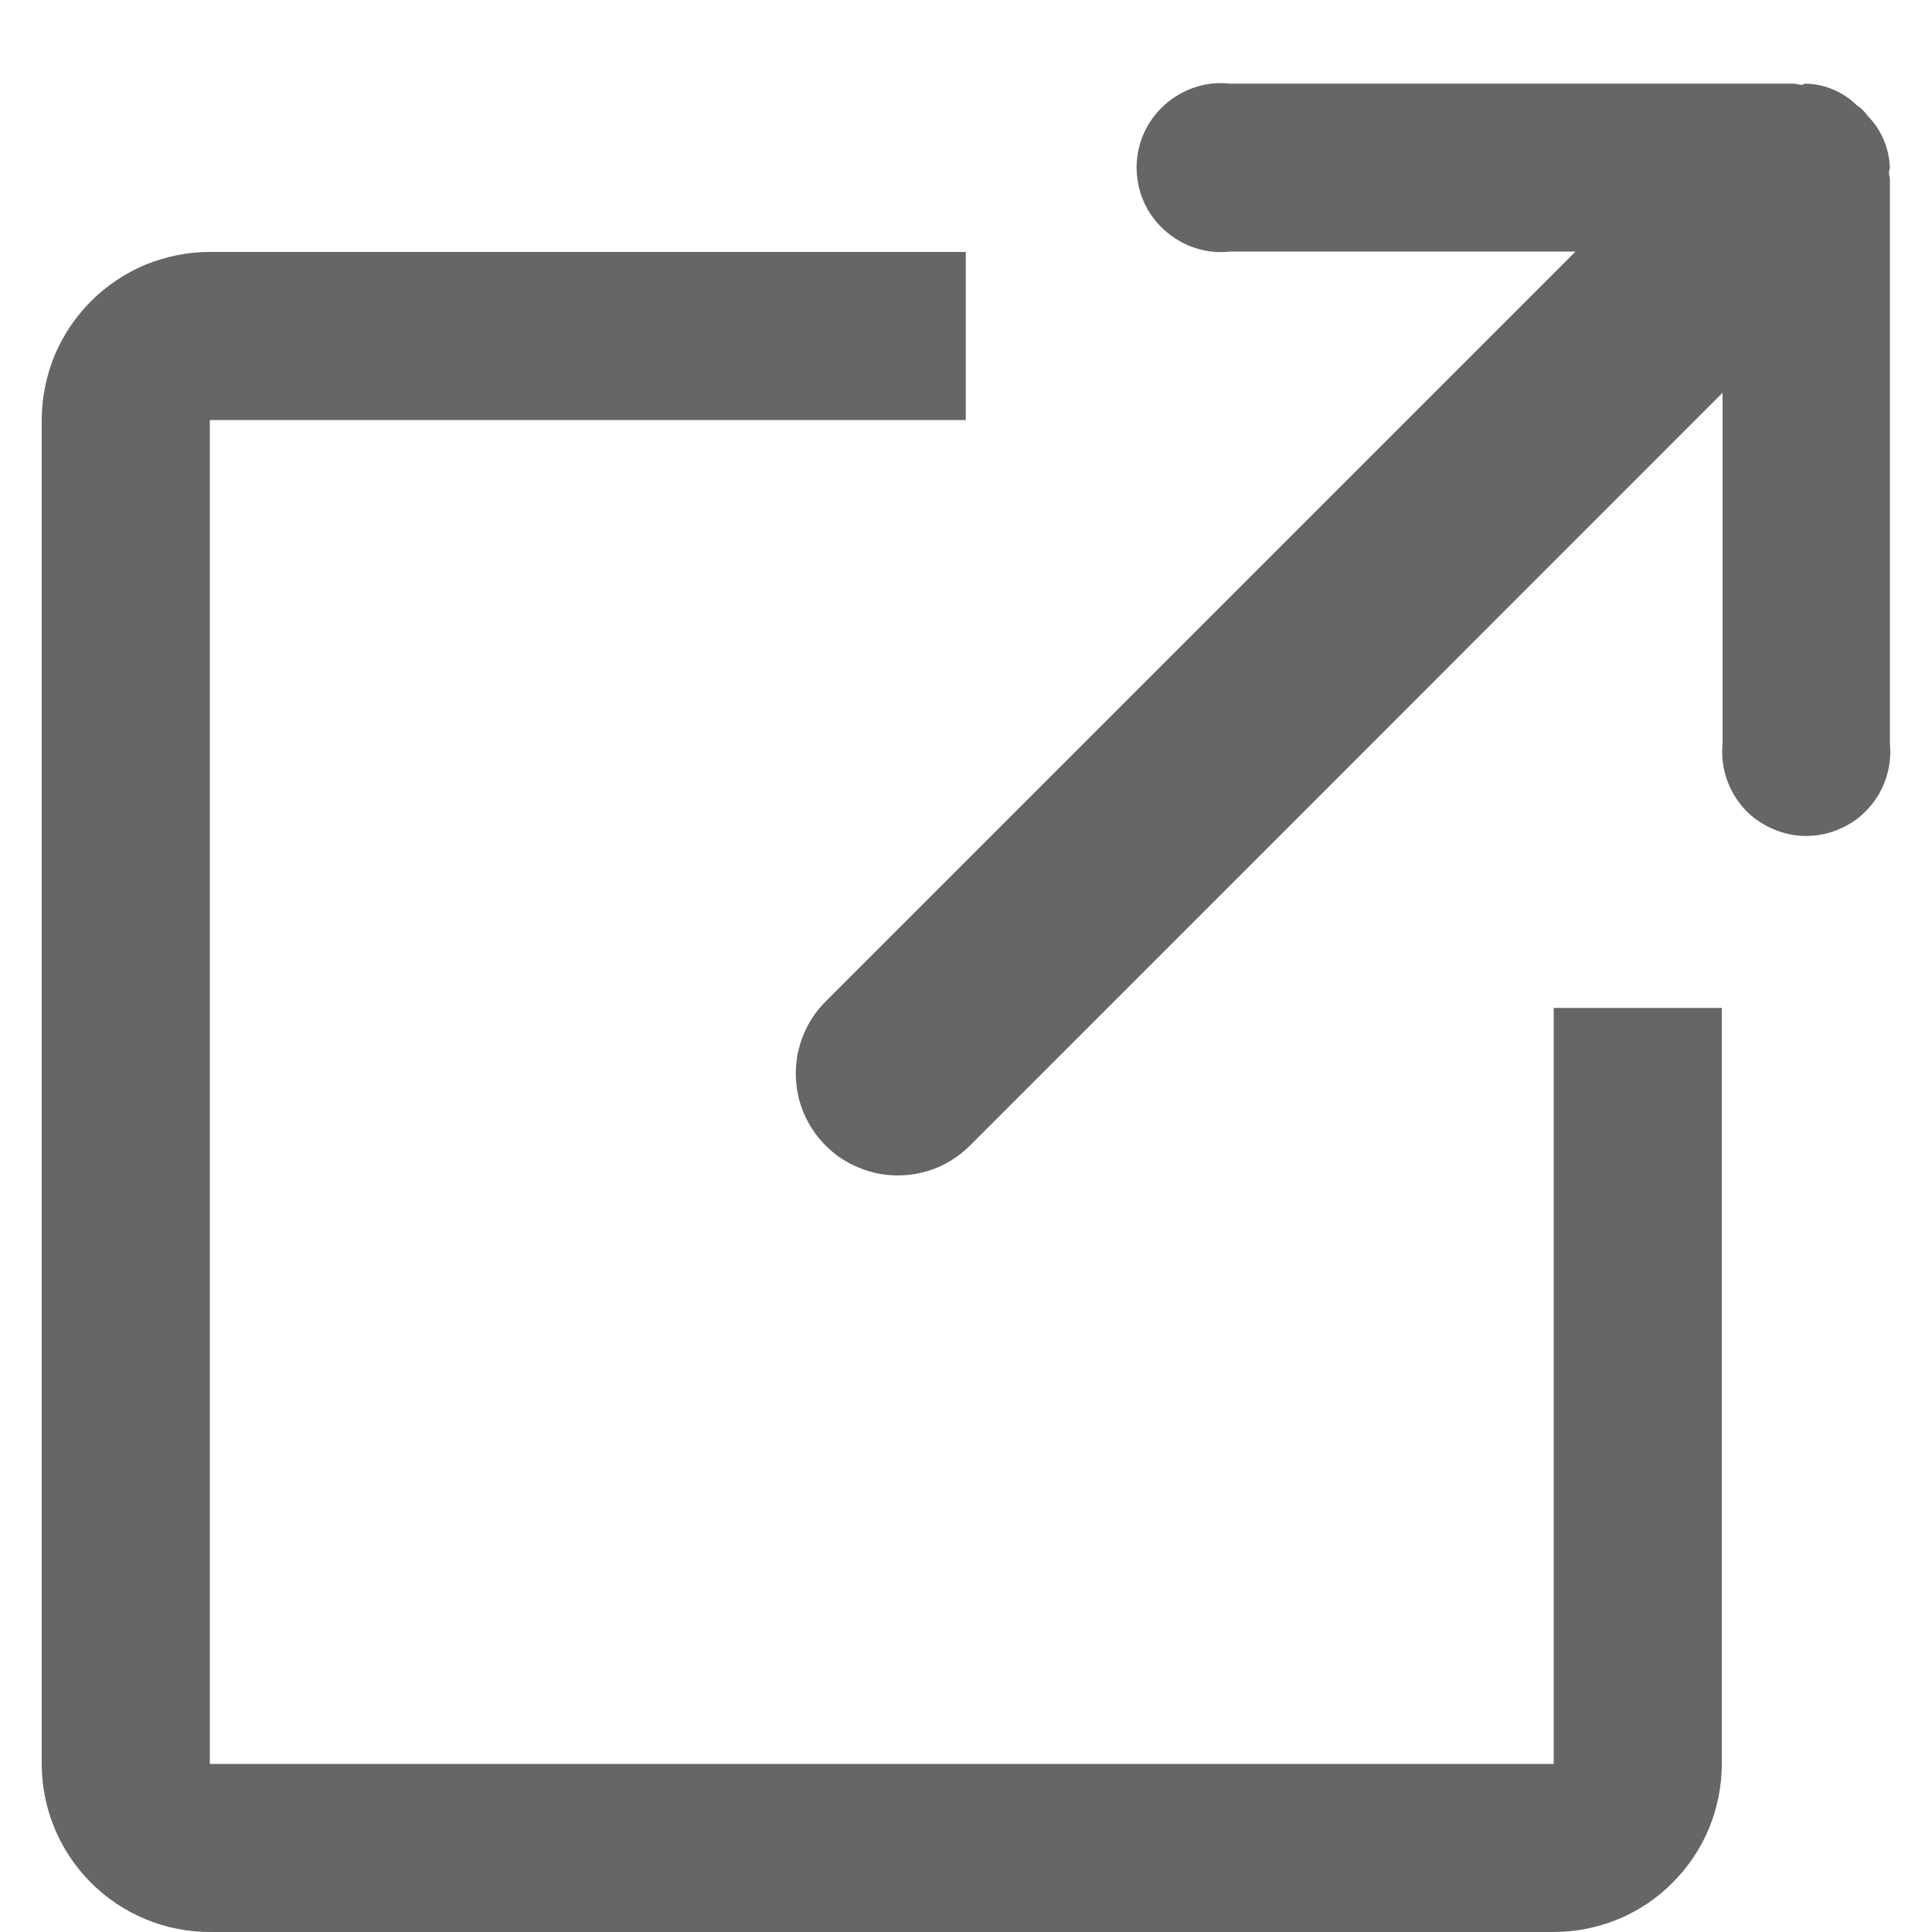 <svg width="10" height="10" viewBox="0 0 10 10" fill="none" xmlns="http://www.w3.org/2000/svg">
<g clip-path="url(#clip0_829_30862)">
<path d="M9.782 3.849C9.788 3.909 9.781 3.97 9.762 4.028C9.743 4.086 9.712 4.139 9.671 4.184C9.631 4.229 9.581 4.265 9.525 4.289C9.47 4.314 9.41 4.327 9.349 4.327C9.288 4.327 9.228 4.314 9.173 4.289C9.117 4.265 9.067 4.229 9.026 4.184C8.986 4.139 8.955 4.086 8.936 4.028C8.917 3.97 8.91 3.909 8.916 3.849V2.033L5.021 5.929C4.972 5.978 4.914 6.017 4.85 6.044C4.786 6.07 4.717 6.084 4.648 6.084C4.578 6.084 4.51 6.071 4.446 6.044C4.381 6.018 4.323 5.979 4.274 5.93C4.225 5.881 4.186 5.823 4.159 5.759C4.133 5.695 4.119 5.627 4.119 5.557C4.119 5.488 4.132 5.419 4.159 5.355C4.185 5.291 4.224 5.233 4.273 5.184L8.155 1.302H6.368C6.307 1.309 6.246 1.303 6.187 1.284C6.129 1.265 6.075 1.234 6.029 1.193C5.983 1.152 5.946 1.102 5.921 1.046C5.896 0.99 5.883 0.929 5.883 0.867C5.883 0.806 5.896 0.745 5.921 0.689C5.946 0.633 5.983 0.583 6.029 0.542C6.075 0.501 6.129 0.47 6.187 0.451C6.246 0.432 6.307 0.426 6.368 0.433H9.286C9.299 0.433 9.308 0.438 9.321 0.439C9.334 0.439 9.338 0.433 9.347 0.433C9.446 0.435 9.541 0.476 9.612 0.546C9.623 0.553 9.634 0.561 9.642 0.57C9.651 0.579 9.66 0.59 9.668 0.601C9.738 0.672 9.778 0.767 9.782 0.866C9.782 0.876 9.777 0.884 9.777 0.893C9.777 0.903 9.782 0.916 9.782 0.929V3.849ZM1.086 9.13H8.042V5.217H8.912V9.13C8.912 9.245 8.889 9.358 8.846 9.463C8.802 9.569 8.738 9.664 8.657 9.745C8.577 9.826 8.481 9.89 8.375 9.934C8.27 9.977 8.157 10 8.042 10H1.086C0.855 10 0.634 9.908 0.471 9.745C0.308 9.582 0.216 9.361 0.216 9.13V2.174C0.216 2.06 0.239 1.947 0.282 1.841C0.326 1.736 0.39 1.64 0.471 1.559C0.552 1.478 0.648 1.414 0.753 1.37C0.859 1.327 0.972 1.304 1.086 1.304H4.999V2.174H1.086V9.13Z" fill="#666666"/>
</g>
<defs>
<clipPath id="clip0_829_30862">
<rect width="10" height="10" fill="white"/>
</clipPath>
</defs>
</svg>

